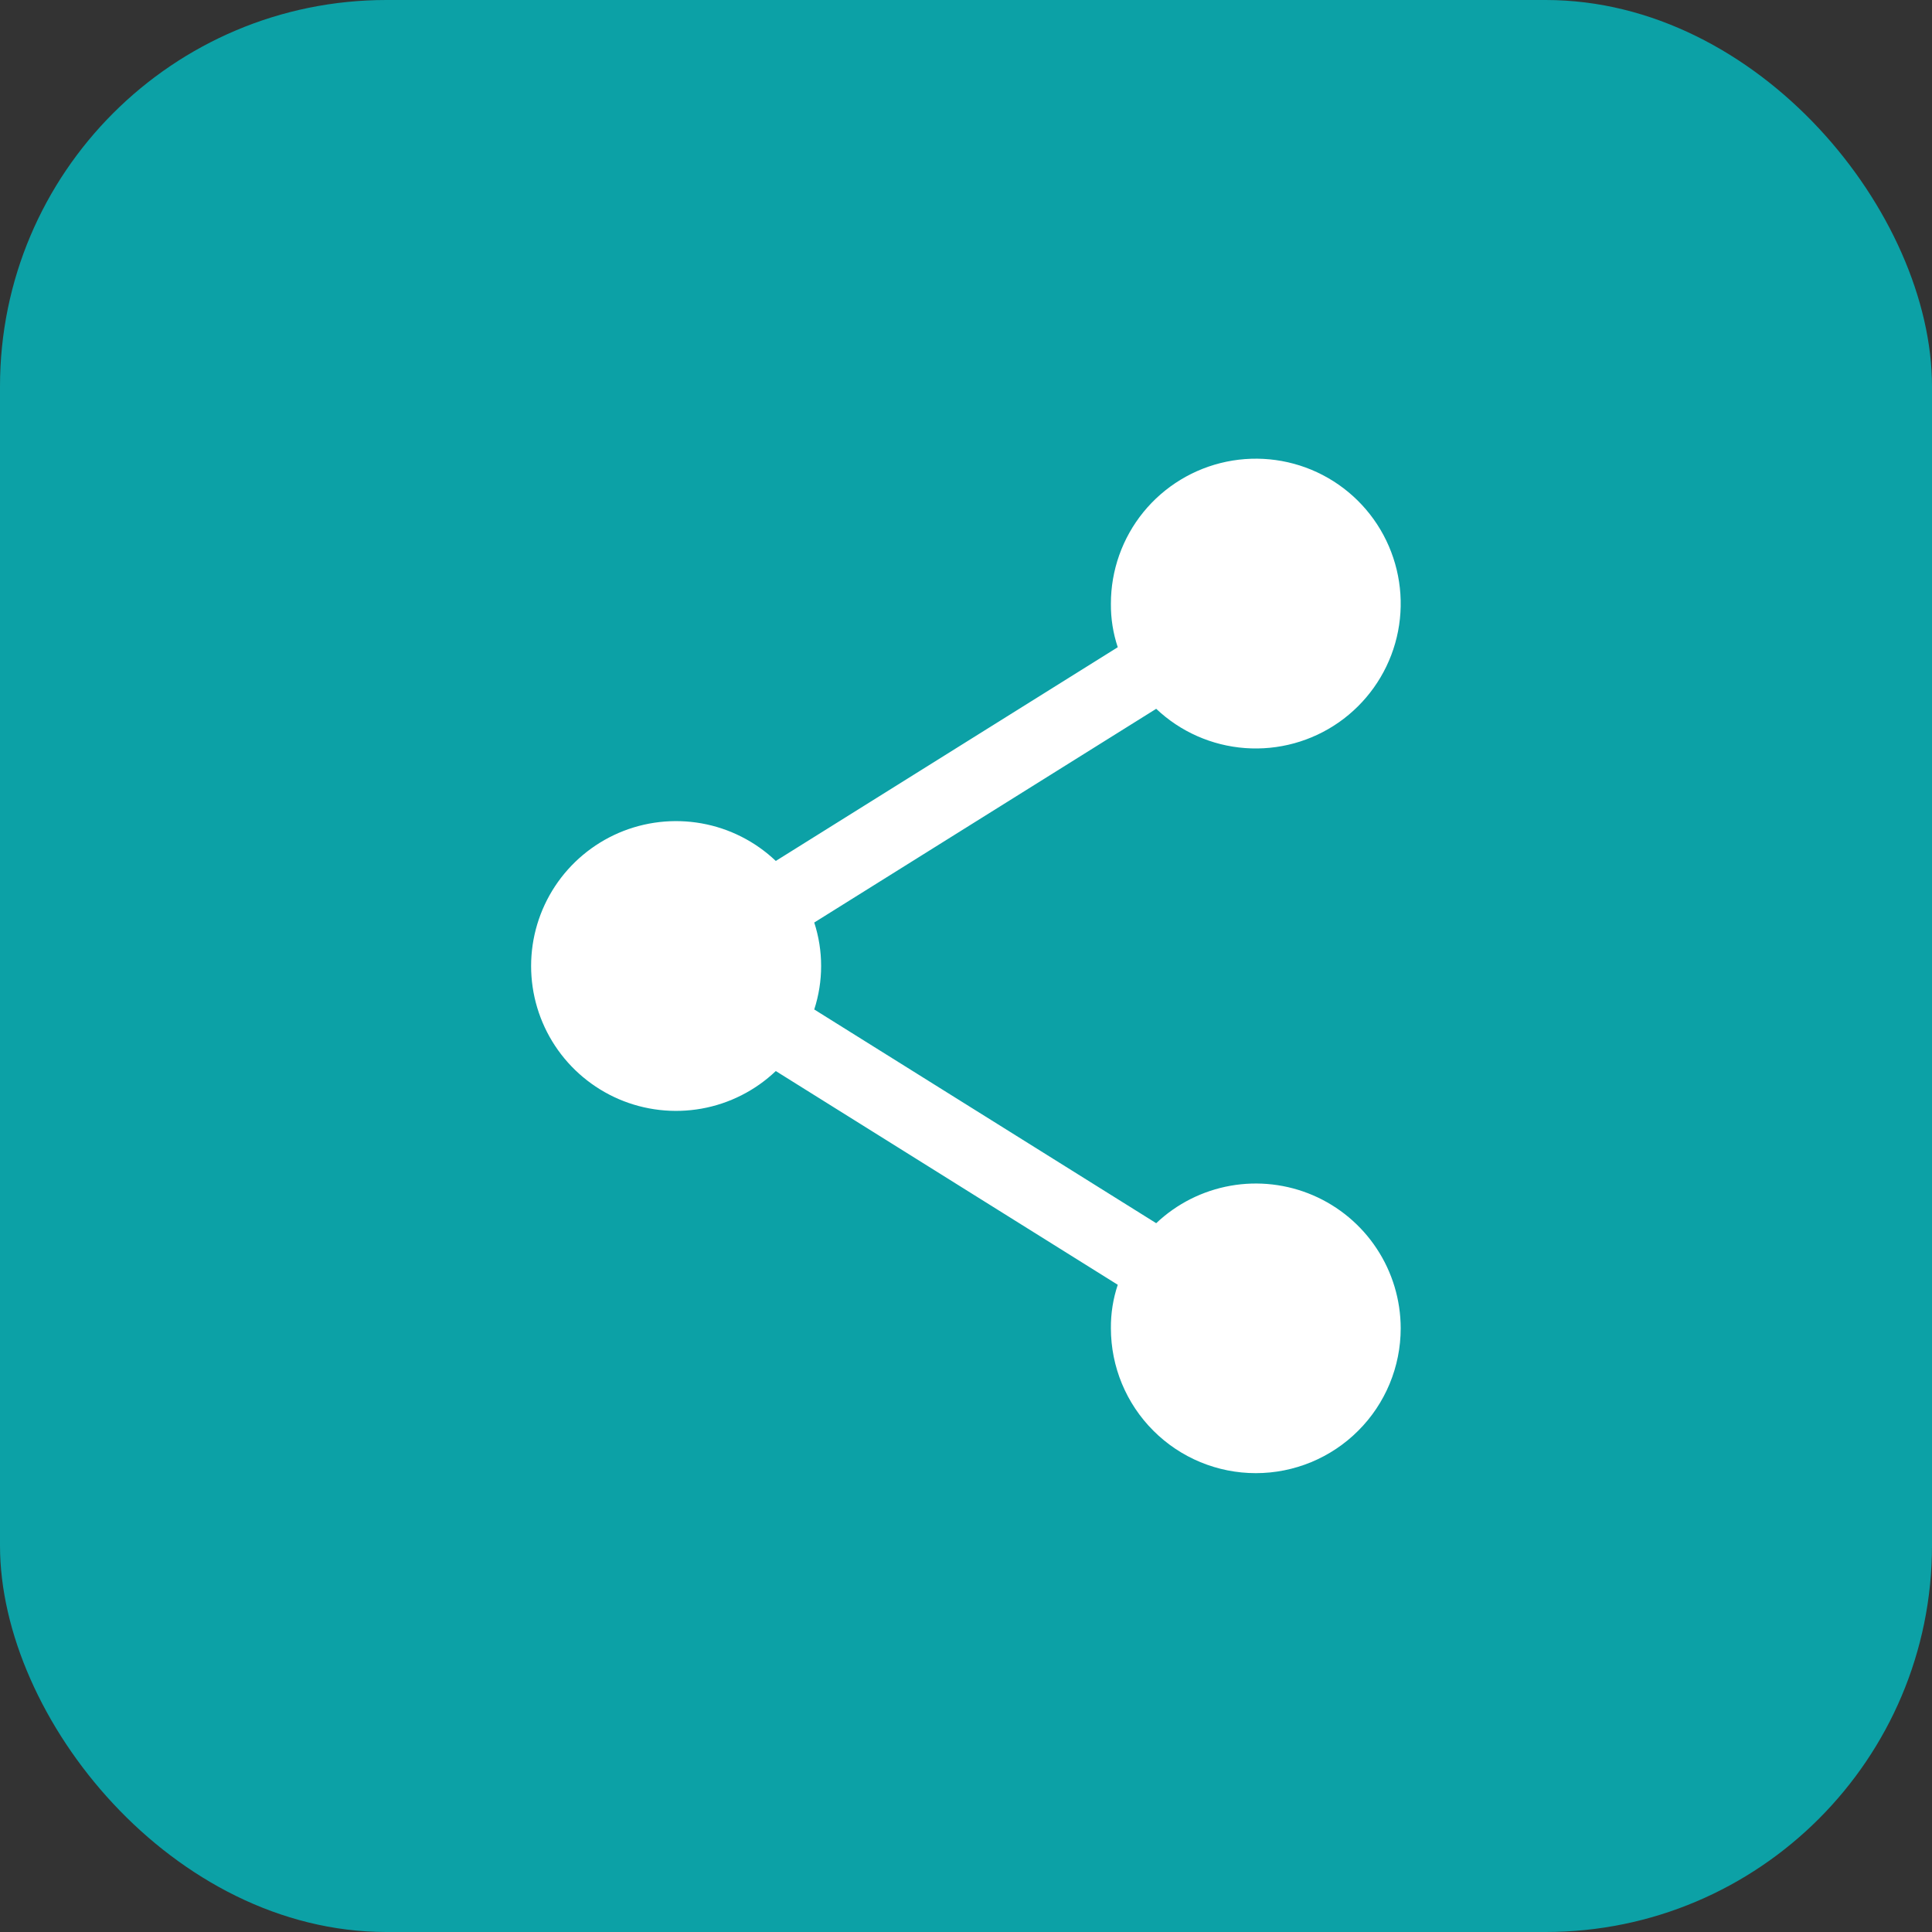 <?xml version="1.0" encoding="utf-8"?>
<svg xmlns="http://www.w3.org/2000/svg" fill="none" height="40" viewBox="0 0 40 40" width="40">
<rect x="0" y="0" width="40" height="40" fill="#333333" stroke="none"/>
<rect fill="#0CA1A6" height="40" rx="8" width="40"/>
<path d="M29 27.5C29 28.296 28.684 29.059 28.121 29.621C27.559 30.184 26.796 30.5 26 30.5C25.204 30.5 24.441 30.184 23.879 29.621C23.316 29.059 23 28.296 23 27.5C22.997 27.194 23.045 26.89 23.142 26.6L16.062 22.175C15.637 22.579 15.102 22.85 14.525 22.953C13.947 23.056 13.352 22.988 12.813 22.757C12.274 22.525 11.814 22.141 11.491 21.651C11.168 21.161 10.996 20.587 10.996 20C10.996 19.413 11.168 18.839 11.491 18.349C11.814 17.859 12.274 17.475 12.813 17.243C13.352 17.012 13.947 16.944 14.525 17.047C15.102 17.15 15.637 17.421 16.062 17.825L23.142 13.4C23.045 13.11 22.997 12.806 23 12.5C22.999 11.809 23.237 11.139 23.672 10.604C24.108 10.068 24.716 9.699 25.392 9.559C26.068 9.419 26.772 9.516 27.385 9.835C27.998 10.154 28.482 10.675 28.755 11.309C29.028 11.943 29.075 12.652 28.886 13.317C28.697 13.981 28.284 14.56 27.718 14.956C27.152 15.351 26.467 15.539 25.778 15.488C25.089 15.437 24.439 15.15 23.938 14.675L16.858 19.1C17.048 19.685 17.048 20.315 16.858 20.9L23.938 25.325C24.363 24.922 24.897 24.653 25.474 24.55C26.051 24.447 26.646 24.516 27.184 24.747C27.723 24.979 28.182 25.363 28.504 25.852C28.827 26.341 28.999 26.914 29 27.5Z" fill="white"/>
</svg>